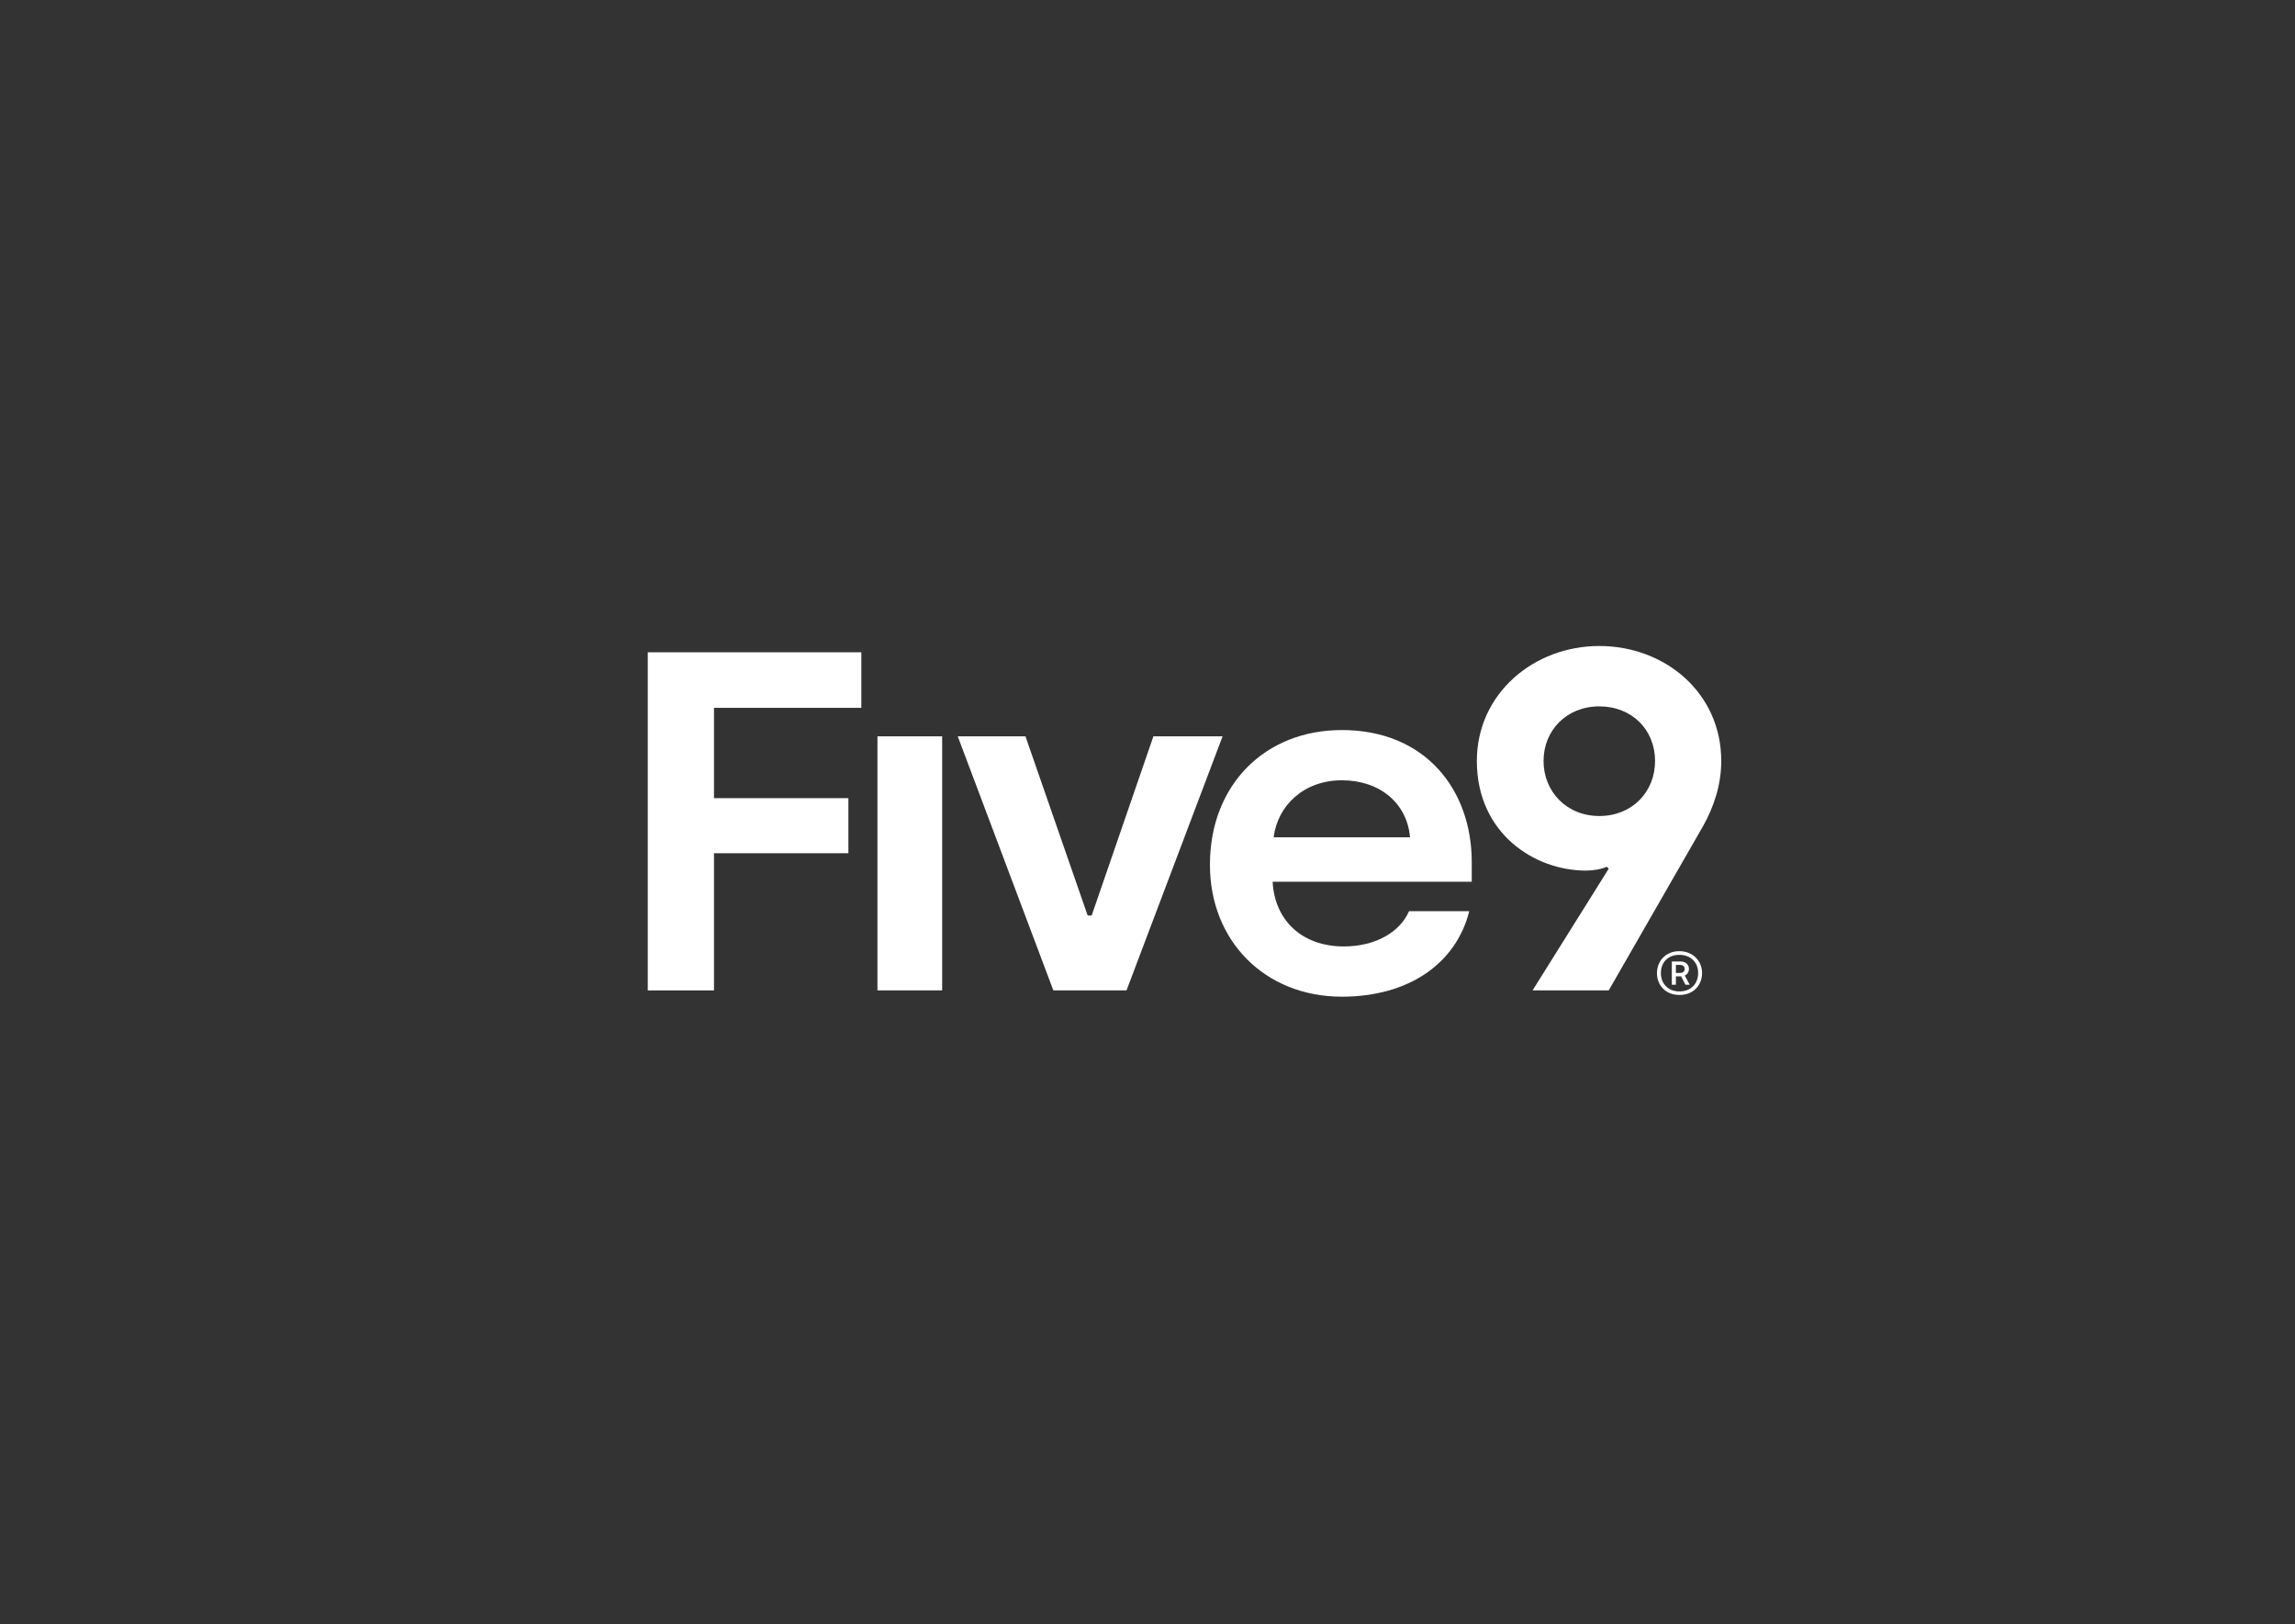 <svg width="130" height="92" viewBox="0 0 130 92" fill="none" xmlns="http://www.w3.org/2000/svg">
<rect x="0" y="0" width="130" height="92" fill="#333333" stroke="none"/>
<path d="M90.592 36.591C86.87 36.591 83.656 39.3 83.656 43.102C83.656 47.206 86.926 49.313 89.831 49.313C90.254 49.313 90.732 49.231 91.014 49.094L91.127 49.203L86.813 56.097H91.127L96.485 46.768C97.077 45.701 97.5 44.47 97.5 43.102C97.5 39.244 94.313 36.591 90.592 36.591ZM90.593 46.221C88.731 46.221 87.434 44.826 87.434 43.102C87.434 41.378 88.732 40.011 90.593 40.011C92.453 40.011 93.751 41.351 93.751 43.102C93.751 44.853 92.455 46.221 90.593 46.221Z" fill="white"/>
<path d="M53.369 41.708H49.703V56.098H53.369V41.708Z" fill="white"/>
<path d="M65.334 41.708L61.837 51.858H61.611L58.087 41.708H54.252L59.667 56.099H63.811L69.253 41.708H65.334Z" fill="white"/>
<path d="M76.008 41.352C71.665 41.352 68.536 44.444 68.536 48.985C68.536 53.281 71.637 56.455 76.008 56.455C79.842 56.455 82.493 54.538 83.226 51.611H79.814C79.307 52.788 77.925 53.609 76.121 53.609C73.752 53.609 72.201 52.131 72.088 49.943H83.367V48.821C83.367 44.772 80.773 41.352 76.008 41.352ZM72.145 47.426C72.371 45.62 73.865 44.198 76.008 44.198C78.151 44.198 79.701 45.484 79.871 47.426H72.145Z" fill="white"/>
<path d="M36.693 56.099H40.444V48.329H48.057V45.21H40.444V40.094H48.79V36.947H36.693V56.099Z" fill="white"/>
<path d="M93.858 55.121C93.858 54.432 94.361 53.877 95.124 53.877C95.887 53.877 96.414 54.426 96.414 55.115C96.414 55.803 95.924 56.358 95.136 56.358C94.347 56.358 93.858 55.809 93.858 55.121ZM96.191 55.115C96.191 54.53 95.794 54.085 95.124 54.085C94.453 54.085 94.081 54.536 94.081 55.121C94.081 55.706 94.478 56.157 95.136 56.157C95.793 56.157 96.191 55.706 96.191 55.115ZM94.702 54.462H95.204C95.496 54.462 95.67 54.651 95.67 54.877C95.67 55.066 95.564 55.206 95.434 55.255L95.713 55.779H95.471L95.228 55.303H94.931V55.779H94.701V54.462L94.702 54.462ZM95.186 55.108C95.341 55.108 95.428 55.005 95.428 54.883C95.428 54.755 95.335 54.657 95.186 54.657H94.931V55.108H95.186Z" fill="white"/>
</svg>

